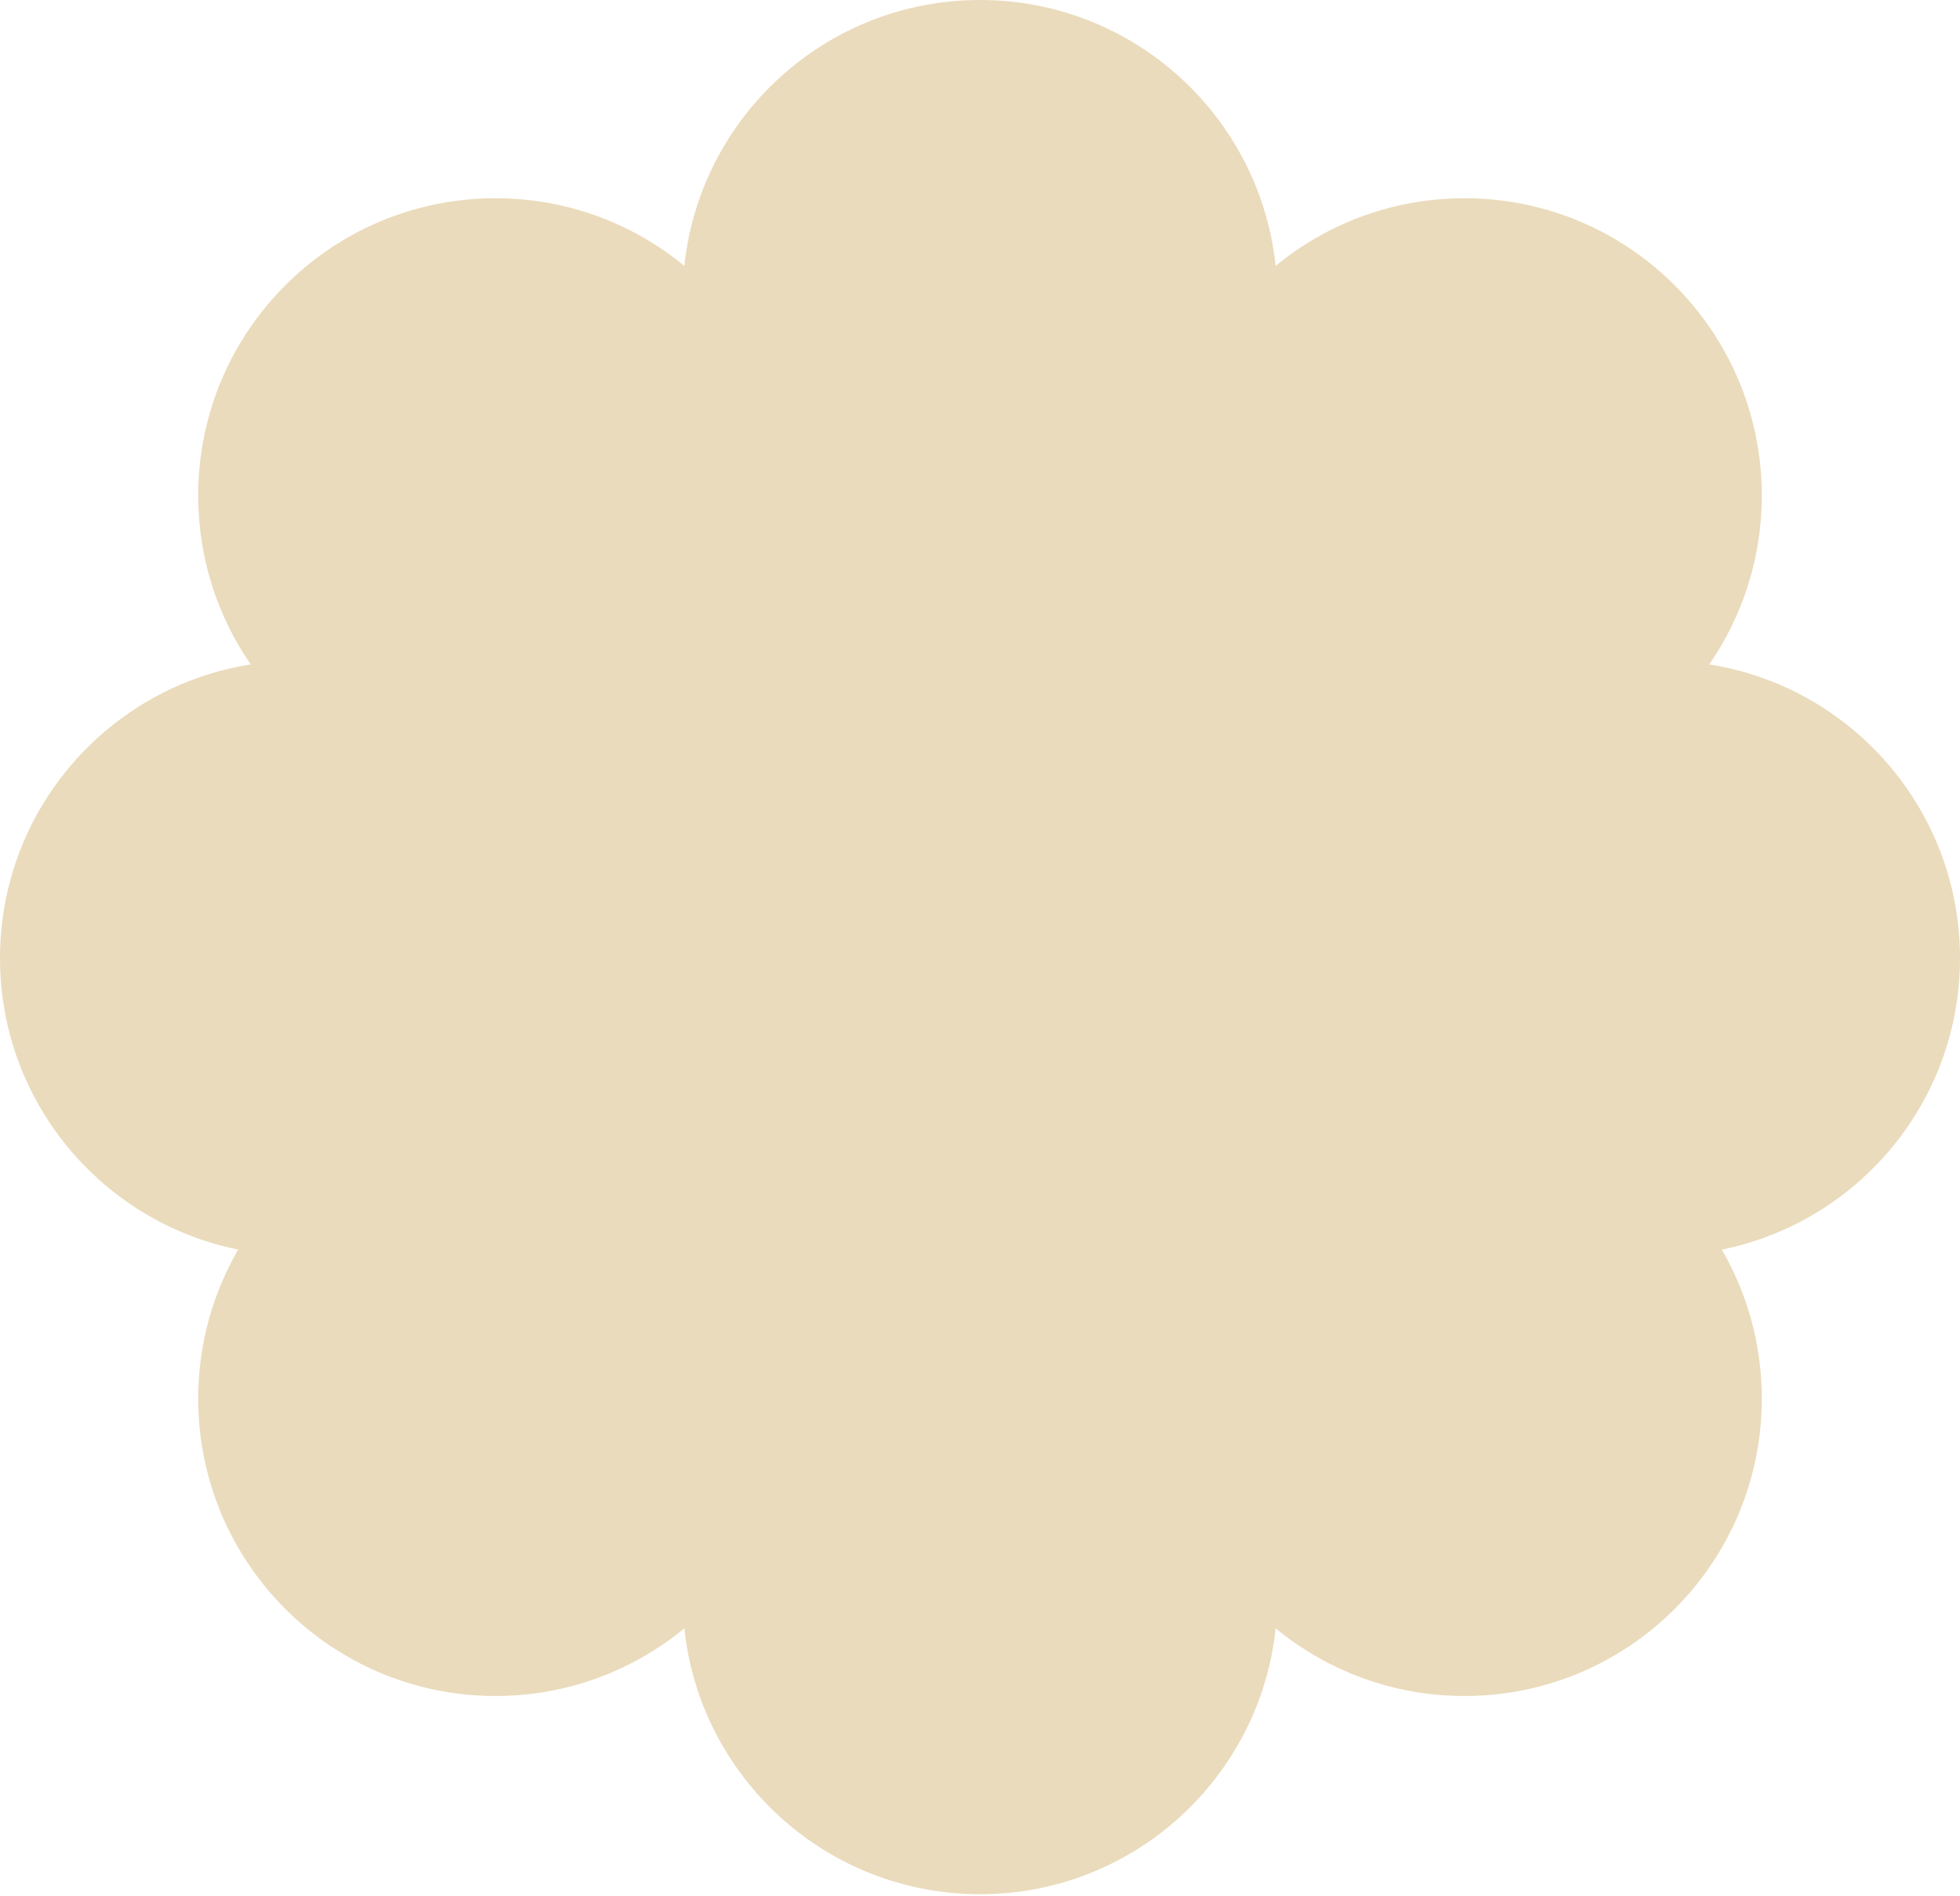 <?xml version="1.0" encoding="UTF-8"?> <svg xmlns="http://www.w3.org/2000/svg" width="459" height="444" viewBox="0 0 459 444" fill="none"><path d="M229.5 0C265.465 0 295.06 27.271 298.737 62.262C310.763 52.361 326.168 46.416 342.961 46.416C381.413 46.416 412.584 77.588 412.584 116.04C412.584 130.721 408.039 144.34 400.28 155.569C433.553 160.803 459 189.6 459 224.343C459 258.055 435.039 286.17 403.218 292.589C409.173 302.85 412.584 314.771 412.584 327.489C412.584 365.941 381.413 397.112 342.961 397.112C326.168 397.112 310.763 391.167 298.737 381.266C295.06 416.257 265.466 443.528 229.5 443.528C193.534 443.528 163.939 416.257 160.262 381.266C148.236 391.166 132.832 397.112 116.039 397.112C77.587 397.112 46.416 365.941 46.416 327.489C46.416 314.771 49.826 302.849 55.781 292.589C23.961 286.17 0 258.055 0 224.343C7.45184e-05 189.601 25.447 160.803 58.719 155.569C50.96 144.341 46.416 130.721 46.416 116.04C46.416 77.588 77.587 46.416 116.039 46.416C132.832 46.416 148.236 52.361 160.262 62.262C163.939 27.27 193.535 0 229.5 0Z" fill="#EADBBC"></path></svg> 